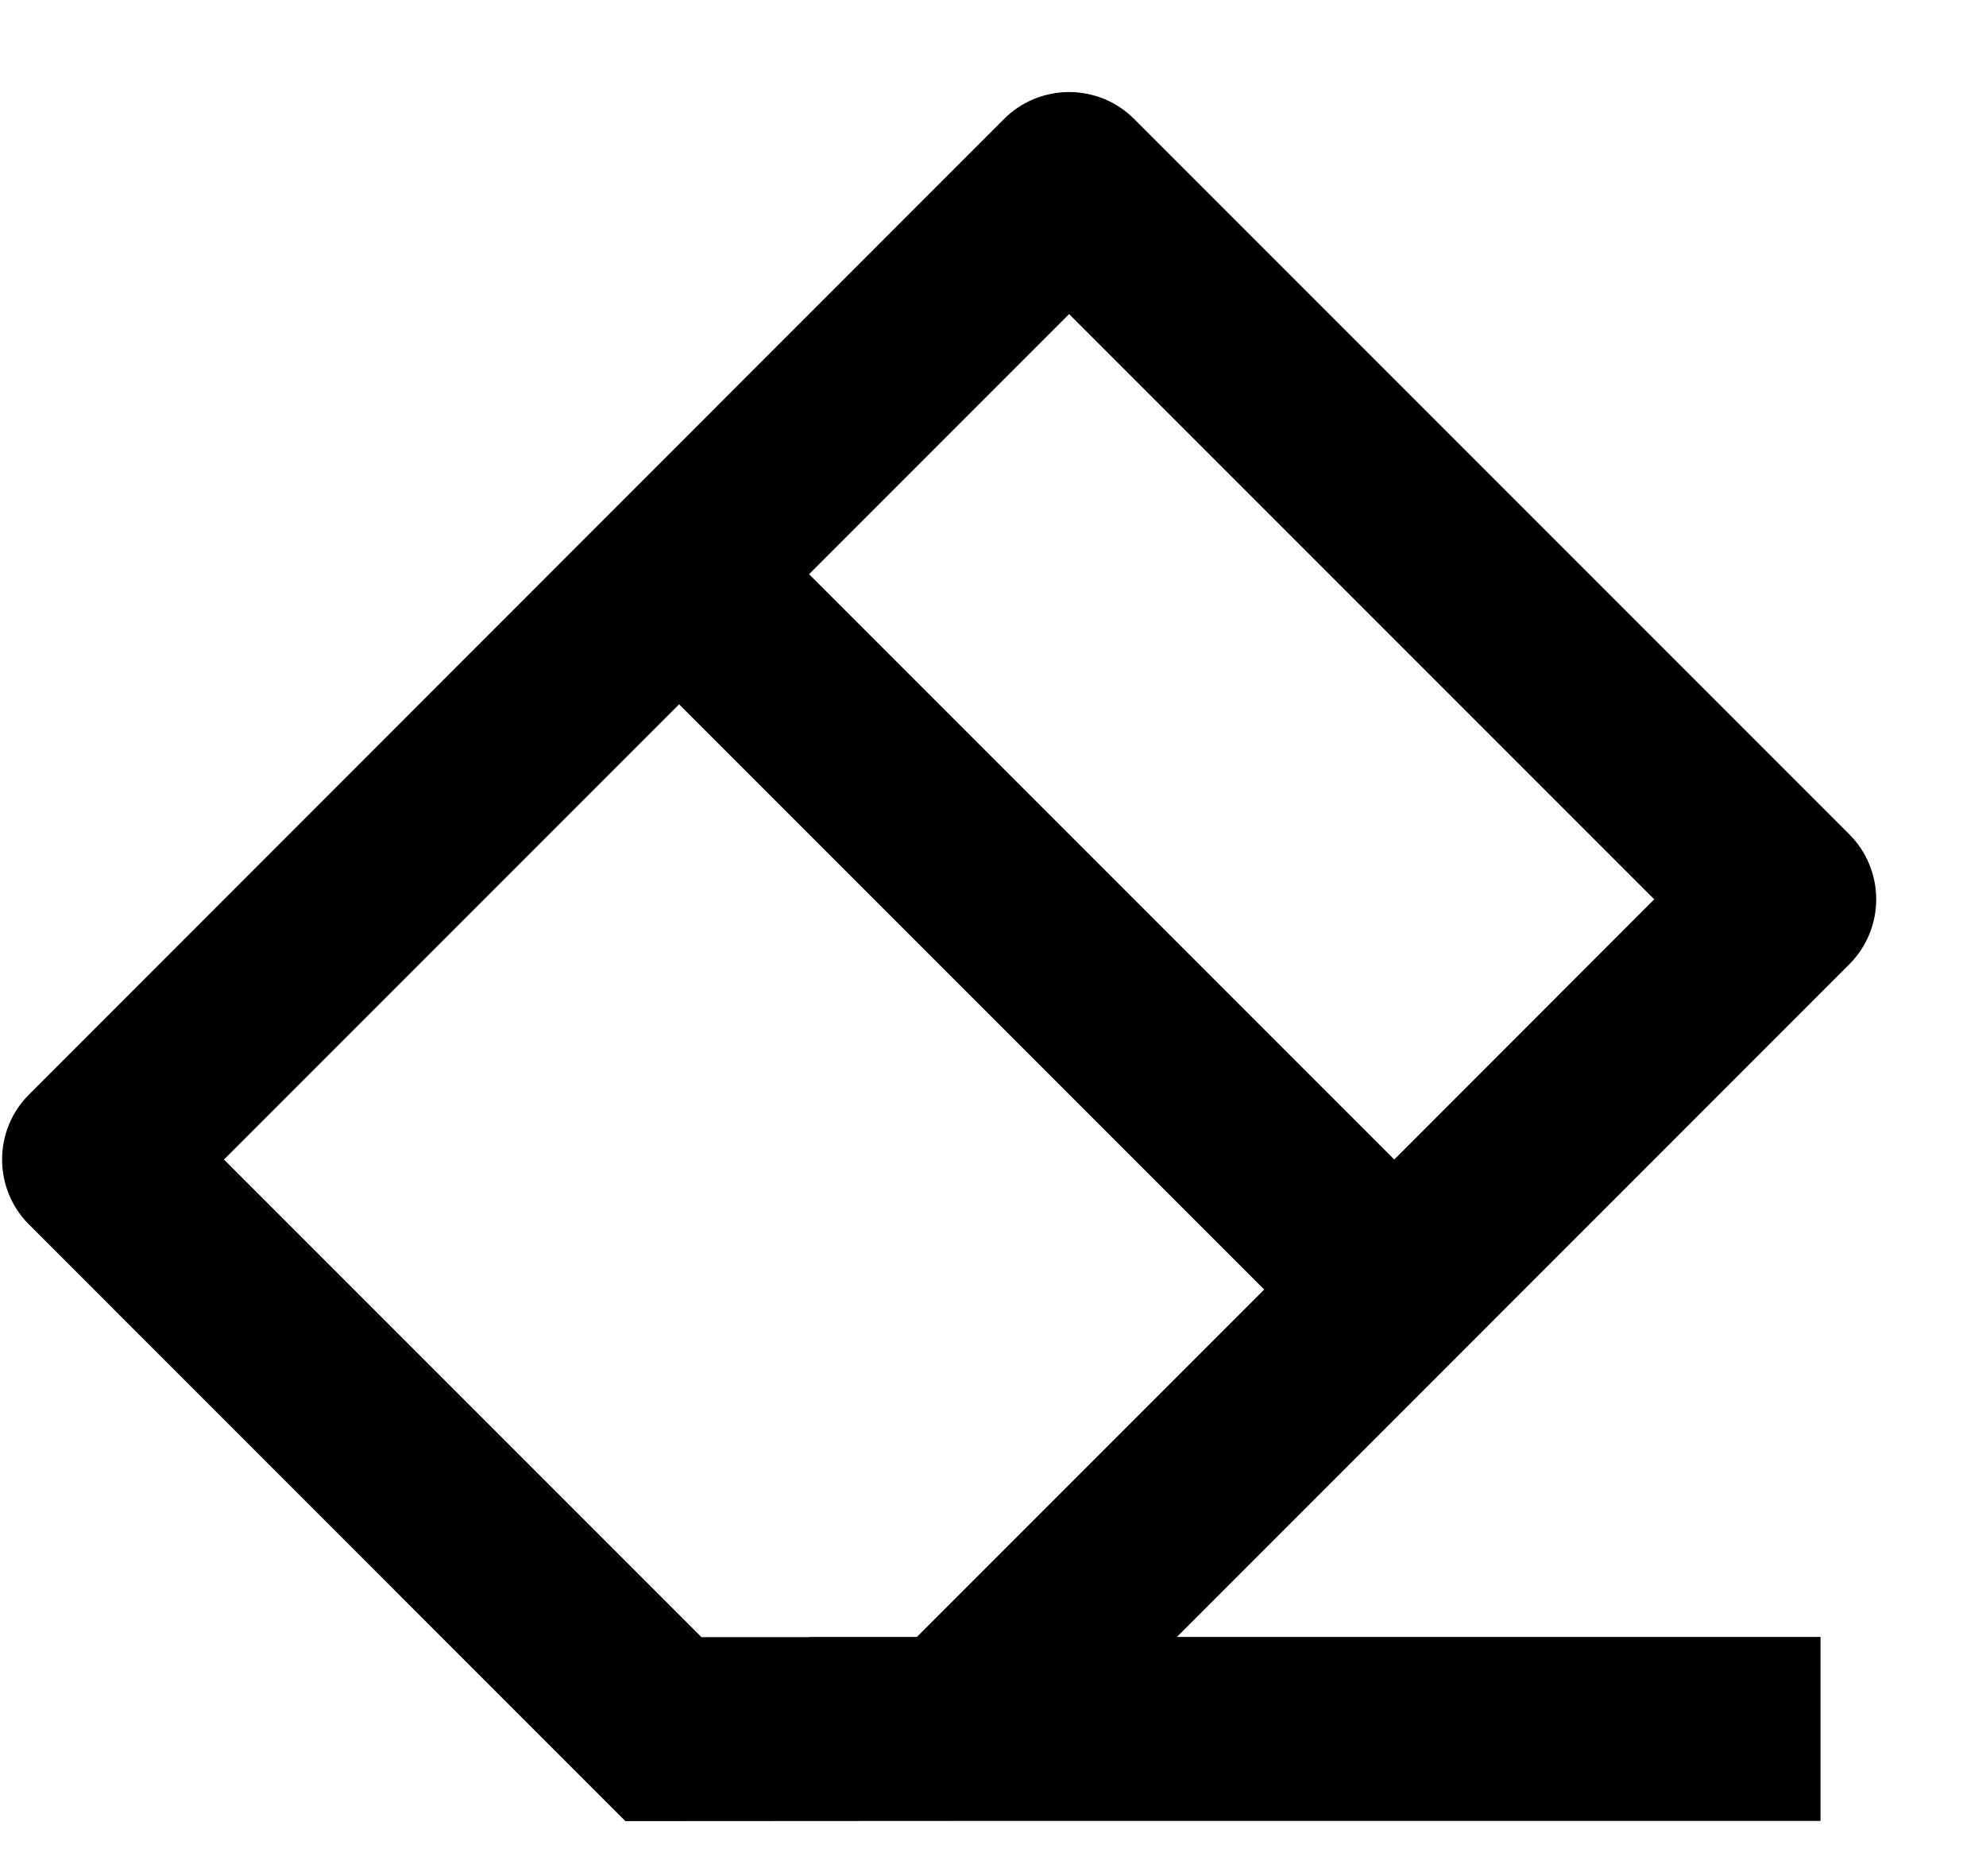 <svg width="18" height="17" viewBox="0 0 18 17" fill="none" xmlns="http://www.w3.org/2000/svg">
<path d="M6.155 6.382L2.03 10.507L6.358 14.835H7.333V14.833H8.31L11.458 11.685L6.155 6.382ZM7.333 5.203L12.637 10.507L14.993 8.149L9.69 2.846L7.333 5.203ZM10.667 14.833H16.5V16.5H9L5.668 16.502L0.263 11.096C0.106 10.94 0.019 10.728 0.019 10.507C0.019 10.286 0.106 10.074 0.263 9.918L9.1 1.078C9.177 1.001 9.269 0.939 9.371 0.897C9.472 0.856 9.58 0.834 9.69 0.834C9.799 0.834 9.908 0.856 10.009 0.897C10.11 0.939 10.202 1.001 10.279 1.078L16.761 7.56C16.917 7.716 17.005 7.928 17.005 8.149C17.005 8.37 16.917 8.582 16.761 8.738L10.667 14.833Z" fill="black"/>
</svg>
